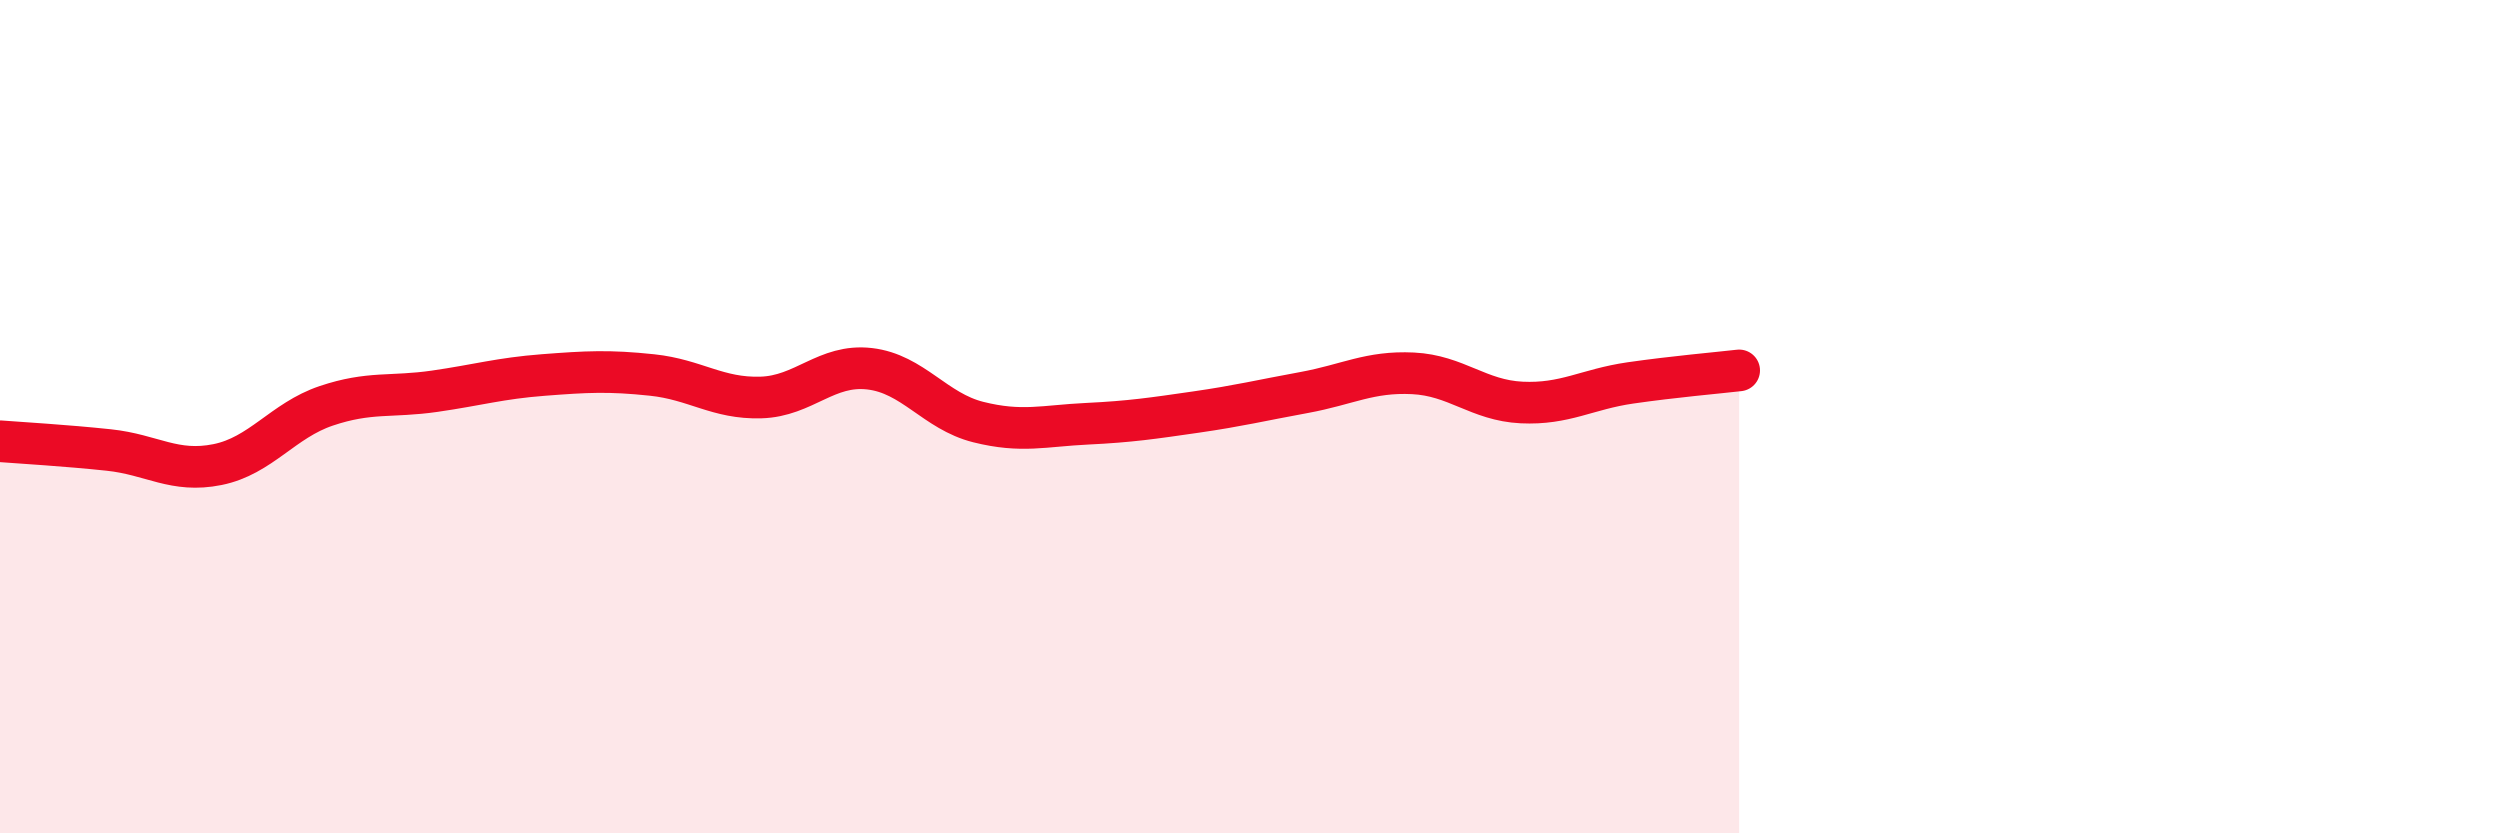 
    <svg width="60" height="20" viewBox="0 0 60 20" xmlns="http://www.w3.org/2000/svg">
      <path
        d="M 0,10.59 C 0.52,10.63 1.57,10.69 2.61,10.8 C 3.65,10.91 4.18,11.36 5.22,11.15 C 6.26,10.94 6.79,10.09 7.83,9.74 C 8.87,9.39 9.39,9.54 10.43,9.39 C 11.47,9.24 12,9.08 13.04,9 C 14.08,8.92 14.61,8.89 15.65,9 C 16.69,9.11 17.22,9.57 18.26,9.54 C 19.3,9.51 19.83,8.73 20.87,8.85 C 21.91,8.97 22.44,9.87 23.48,10.13 C 24.52,10.39 25.05,10.22 26.09,10.17 C 27.13,10.12 27.66,10.04 28.7,9.89 C 29.74,9.74 30.26,9.61 31.3,9.42 C 32.34,9.23 32.87,8.91 33.91,8.96 C 34.95,9.01 35.48,9.61 36.52,9.66 C 37.56,9.71 38.09,9.34 39.13,9.19 C 40.17,9.04 41.22,8.95 41.74,8.89L41.74 20L0 20Z"
        fill="#EB0A25"
        opacity="0.1"
        stroke-linecap="round"
        stroke-linejoin="round"
      />
      <path
        d="M 0,10.59 C 0.52,10.63 1.57,10.69 2.61,10.8 C 3.65,10.91 4.18,11.36 5.22,11.15 C 6.26,10.94 6.79,10.09 7.83,9.74 C 8.87,9.39 9.39,9.54 10.43,9.39 C 11.47,9.24 12,9.08 13.04,9 C 14.08,8.92 14.61,8.89 15.65,9 C 16.69,9.11 17.22,9.57 18.26,9.54 C 19.3,9.51 19.83,8.73 20.87,8.85 C 21.91,8.97 22.44,9.87 23.48,10.13 C 24.52,10.39 25.05,10.22 26.09,10.17 C 27.13,10.12 27.66,10.04 28.7,9.89 C 29.74,9.74 30.26,9.61 31.3,9.42 C 32.34,9.23 32.87,8.91 33.91,8.96 C 34.95,9.01 35.48,9.61 36.52,9.66 C 37.56,9.71 38.09,9.34 39.13,9.19 C 40.17,9.04 41.22,8.95 41.74,8.89"
        stroke="#EB0A25"
        stroke-width="1"
        fill="none"
        stroke-linecap="round"
        stroke-linejoin="round"
      />
    </svg>
  